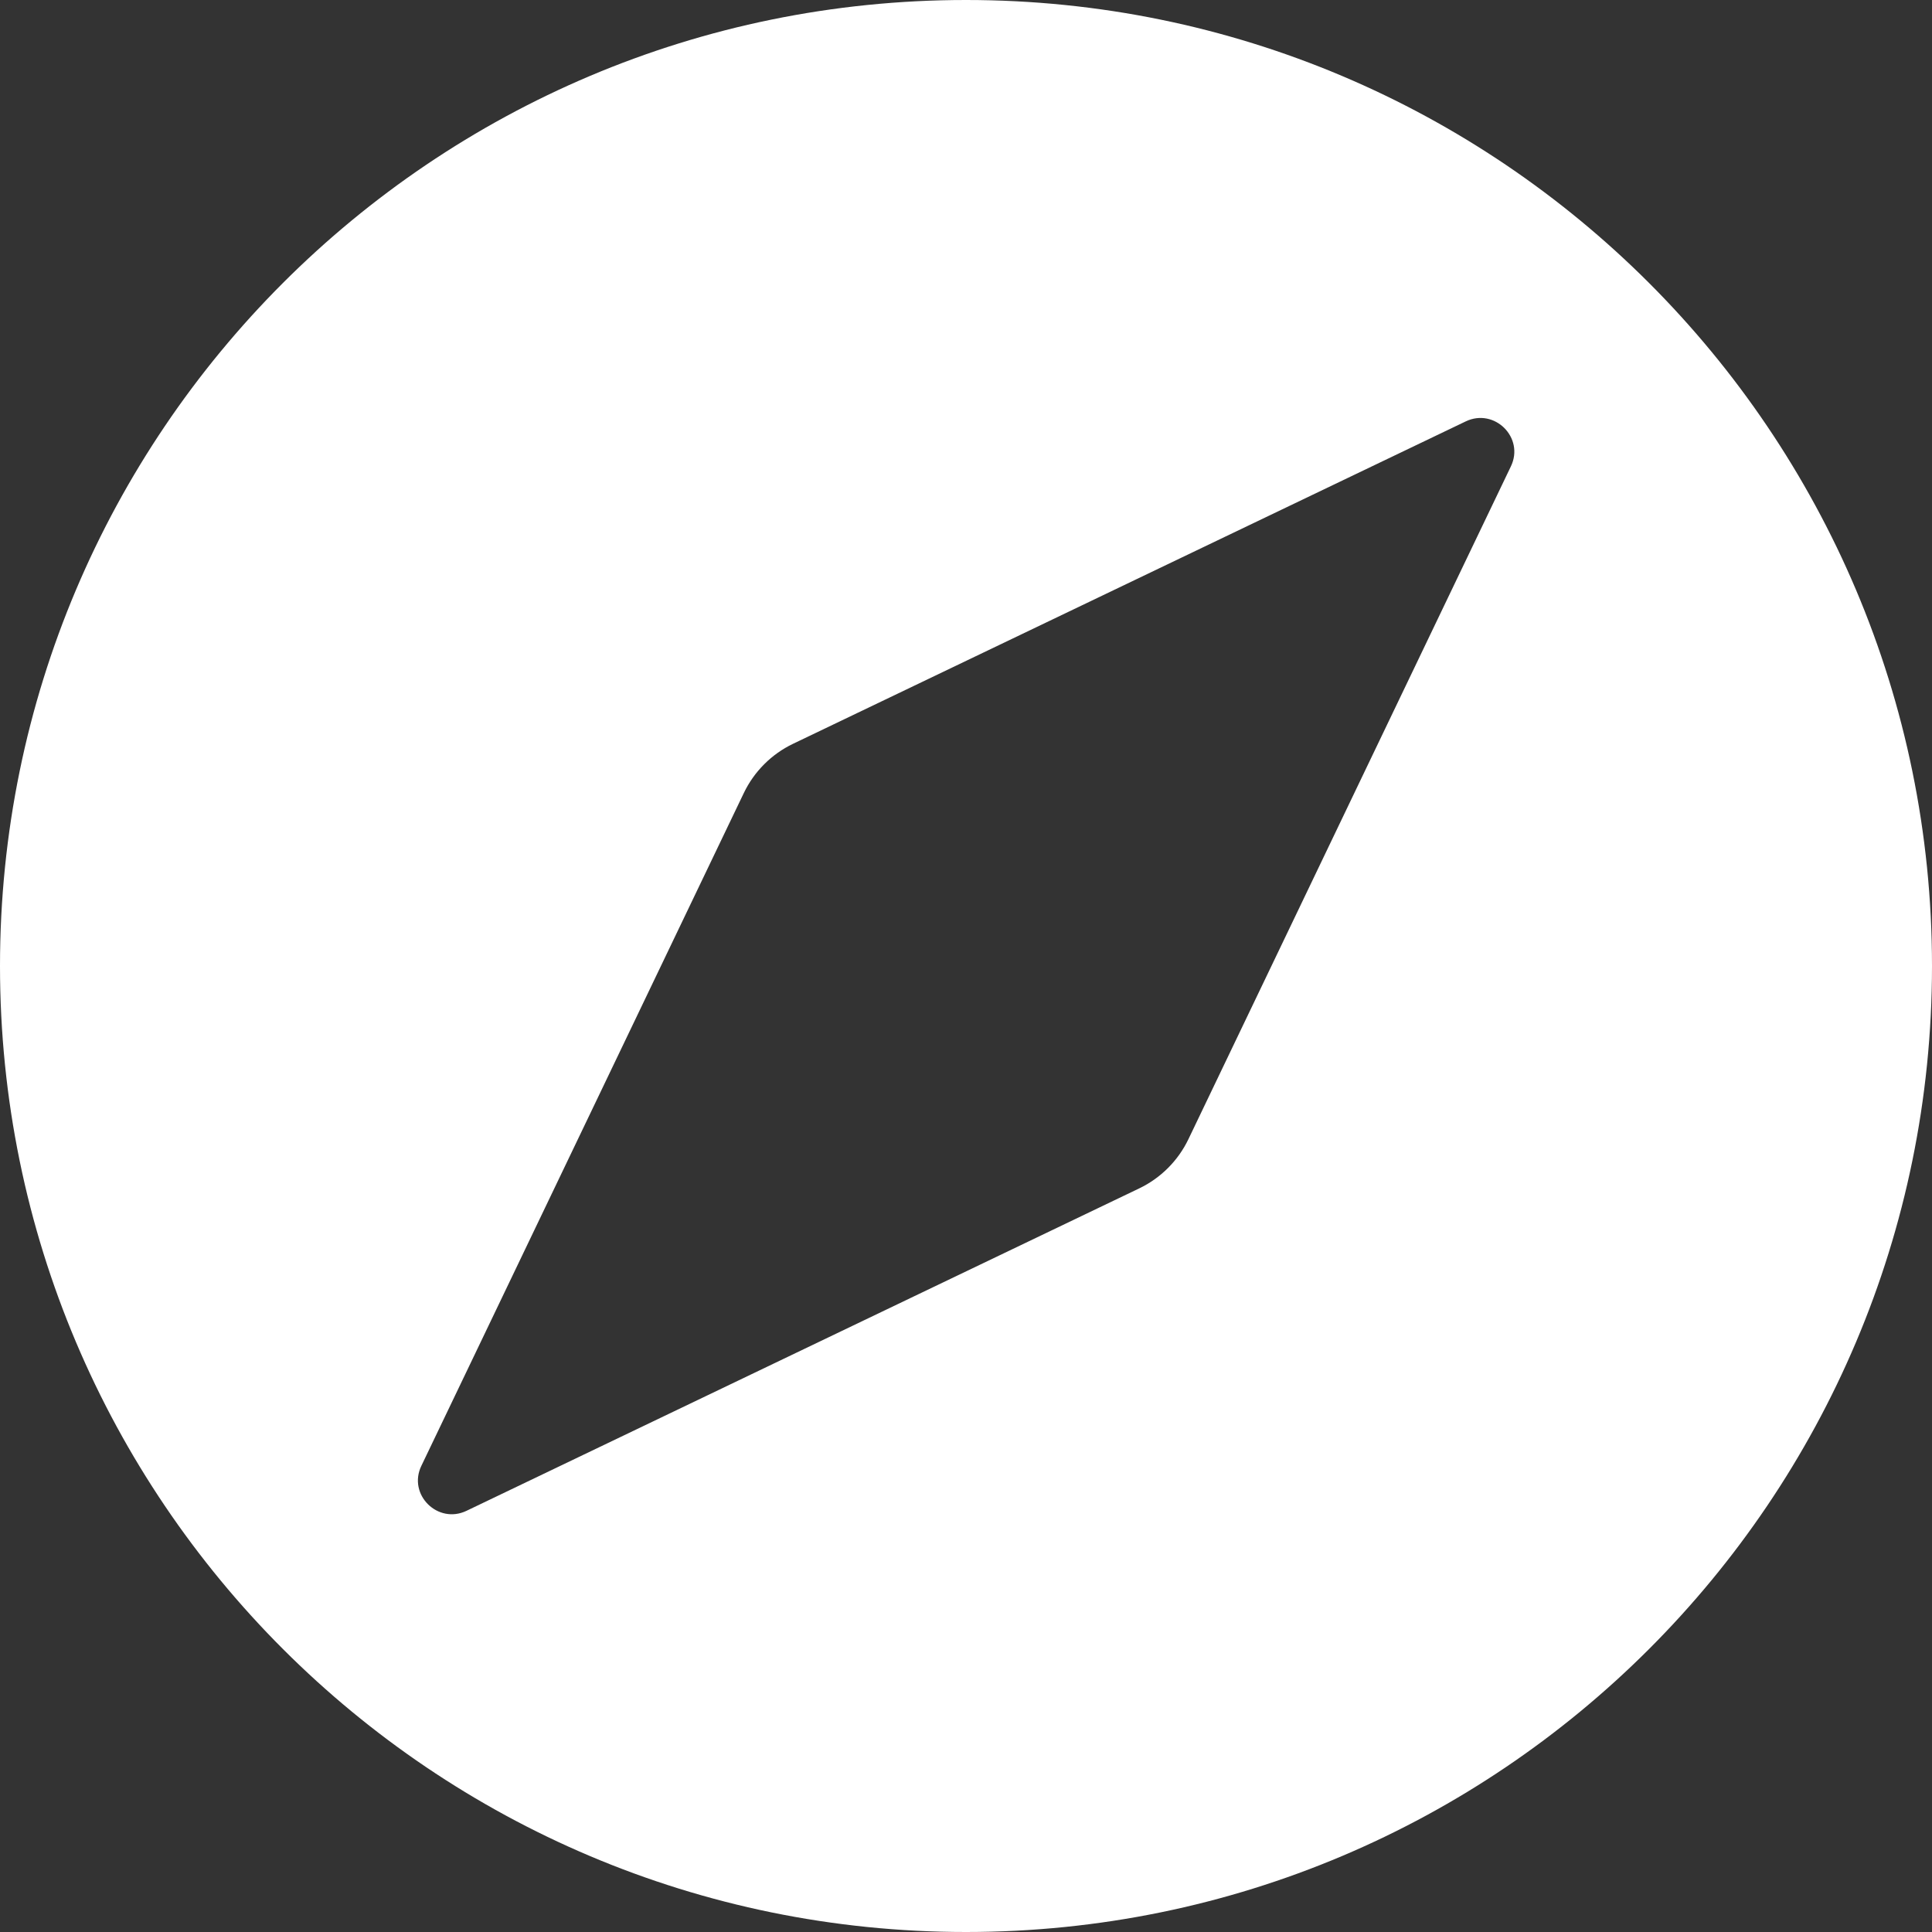 <?xml version="1.0" encoding="UTF-8"?> <svg xmlns="http://www.w3.org/2000/svg" width="240" height="240" viewBox="0 0 240 240" fill="none"><rect x="0" y="0" width="240" height="240" fill="#333333" stroke="none"/> <path d="M120 0C53.733 0 0 53.733 0 120C0 186.267 53.733 240 120 240C186.267 240 240 186.267 240 120C240 53.733 186.267 0 120 0ZM187.681 57.948L147.627 141.519C146.347 144.186 144.188 146.346 141.52 147.626L57.949 187.68C54.376 189.387 50.617 185.652 52.348 182.079L92.402 98.507C93.682 95.84 95.841 93.68 98.509 92.4L182.08 52.347C185.653 50.639 189.412 54.374 187.681 57.948Z" fill="white"></path> </svg> 